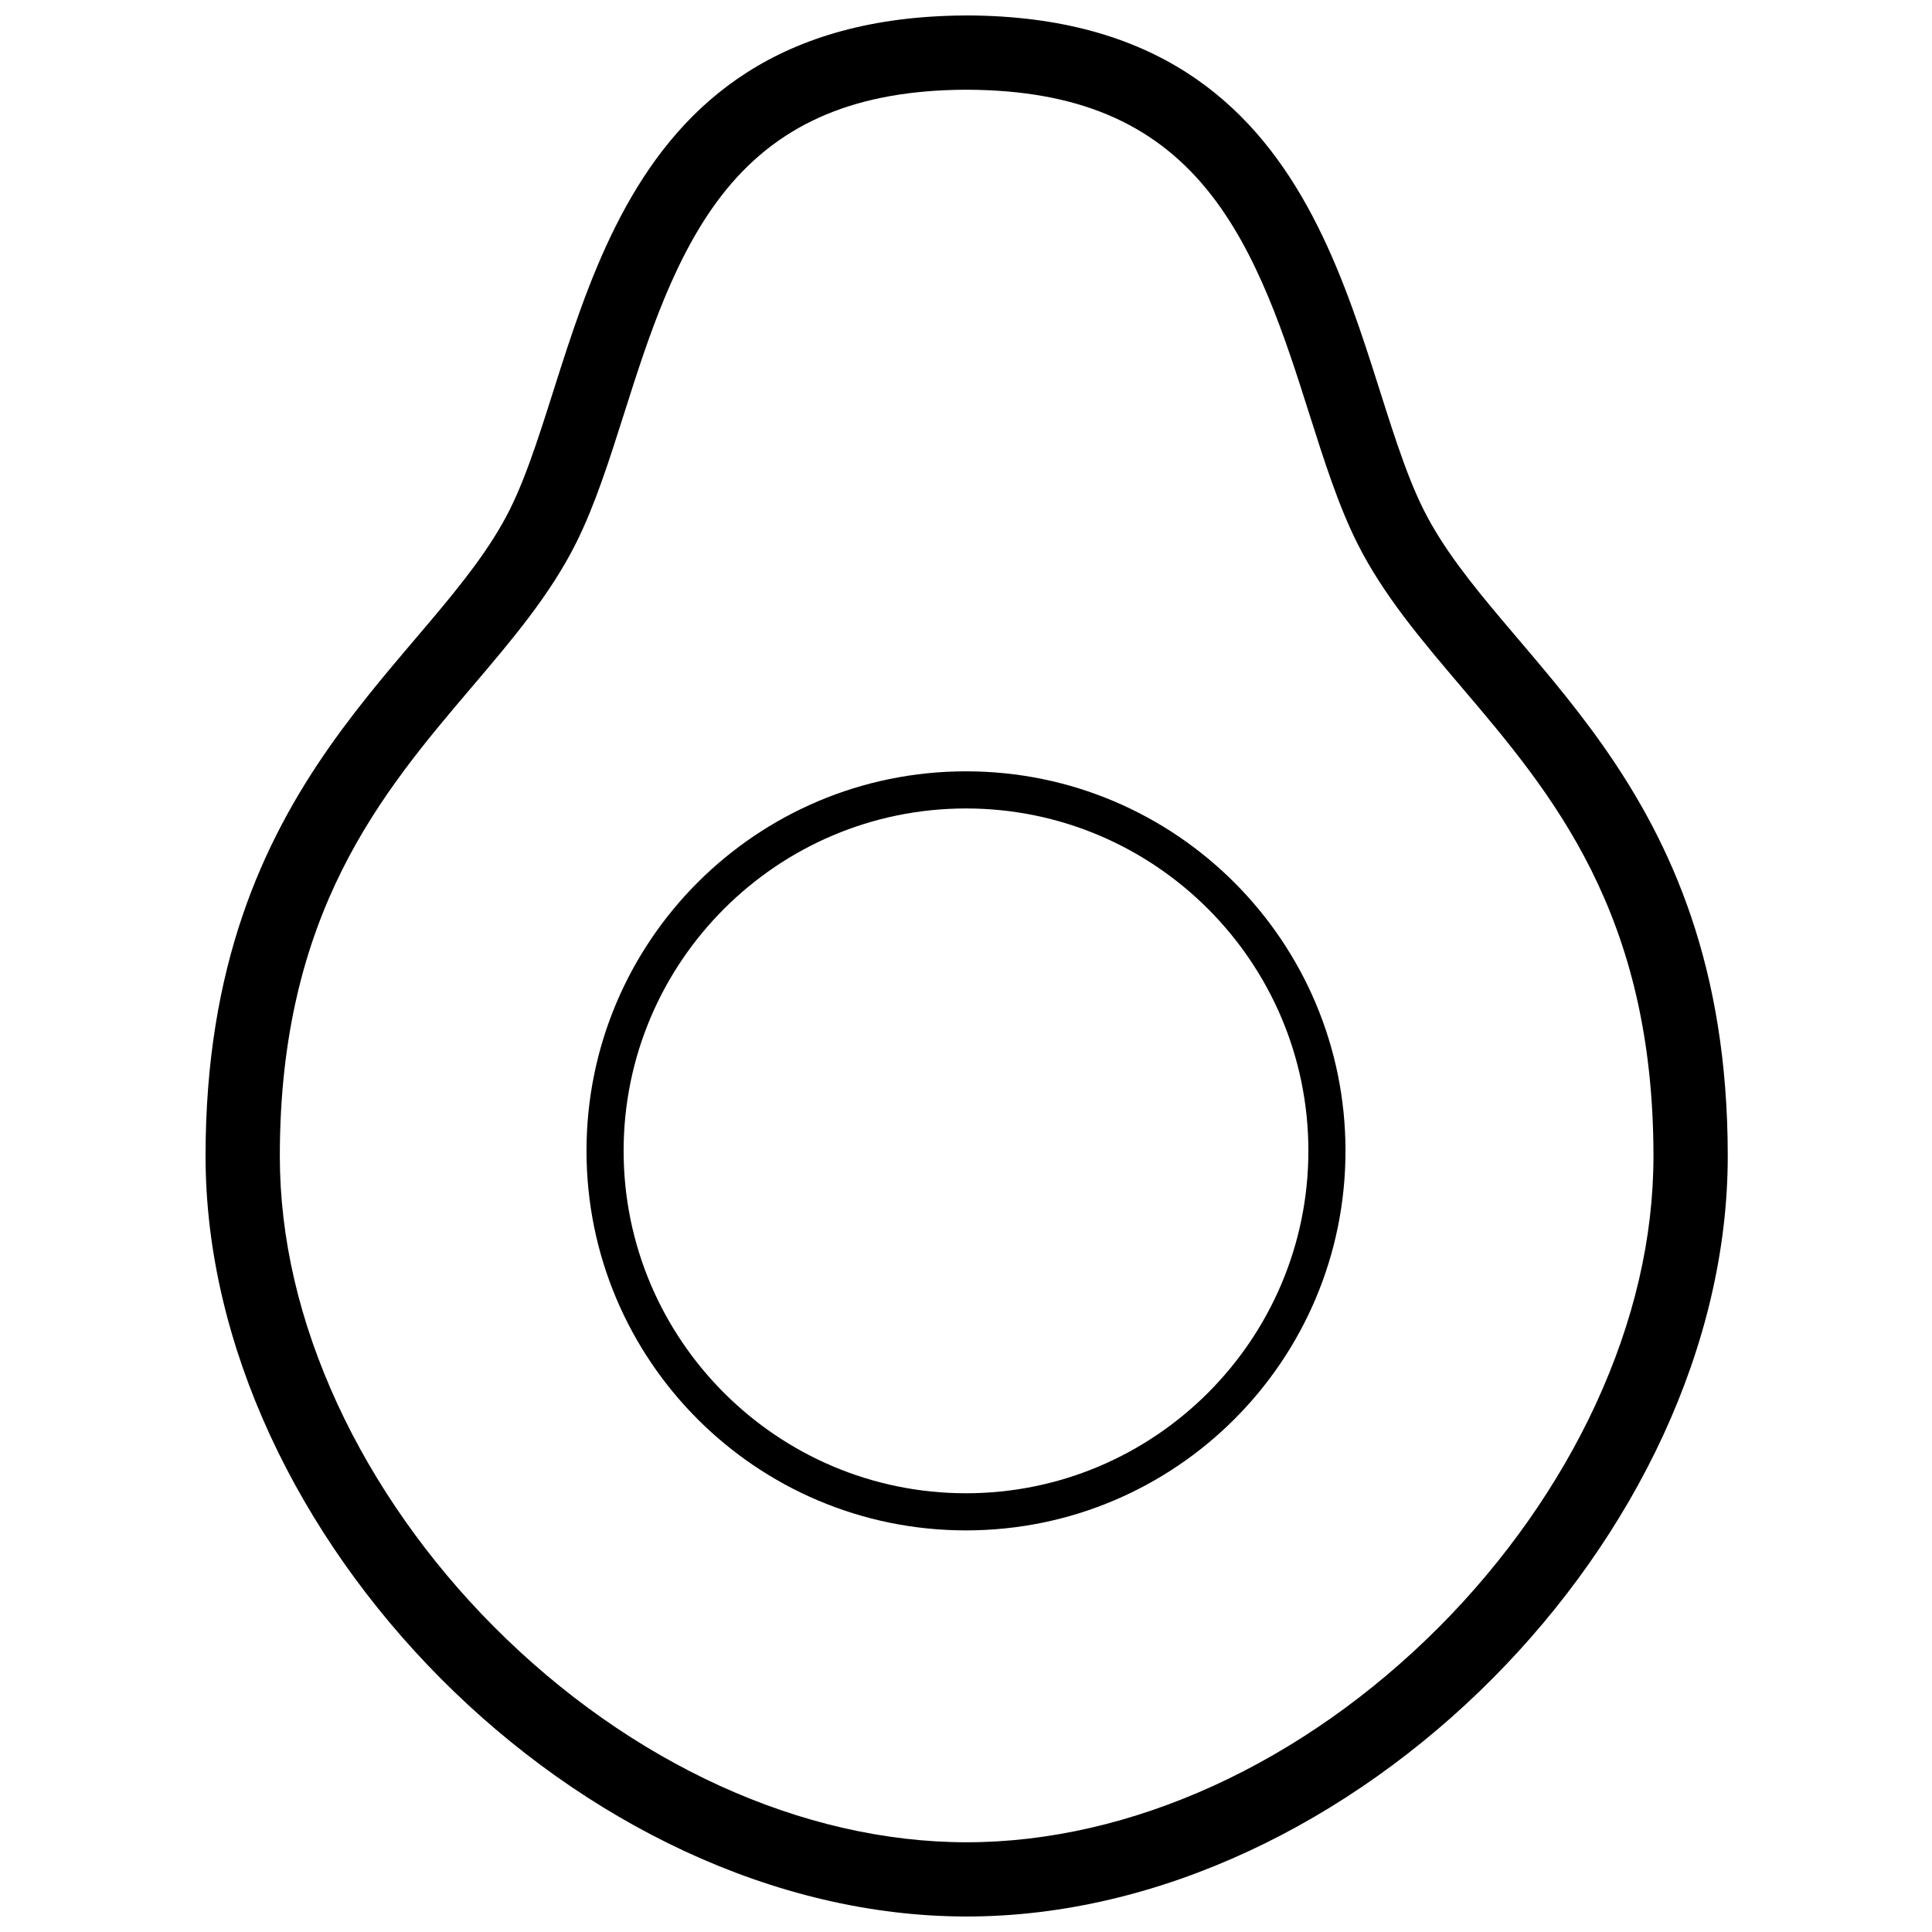 <?xml version="1.0" encoding="UTF-8"?>
<!-- Uploaded to: SVG Repo, www.svgrepo.com, Generator: SVG Repo Mixer Tools -->
<svg width="800px" height="800px" version="1.1" viewBox="144 144 512 512" xmlns="http://www.w3.org/2000/svg">
 <defs>
  <clipPath id="a">
   <path d="m198 148.09h404v503.81h-404z"/>
  </clipPath>
 </defs>
 <g clip-path="url(#a)">
  <path d="m419.43 148.09m-18.617 19.68m-0.641 0.012h0.316c28.625 0.148 48.758 8.562 63.371 26.461 13.492 16.52 20.734 39.332 27.117 59.453 3.957 12.449 7.684 24.207 12.684 34.195 6.879 13.766 17.004 25.672 27.711 38.27 23.824 28.023 50.812 59.789 50.812 124.22 0 21.648-5.144 43.77-15.293 65.75-9.762 21.145-24.078 41.516-41.398 58.914-36.168 36.336-81.848 57.176-125.32 57.176-43.473 0-89.16-20.84-125.33-57.18-17.32-17.398-31.637-37.766-41.398-58.914-10.145-21.98-15.289-44.102-15.289-65.75 0-64.441 27-96.195 50.812-124.22 10.715-12.605 20.832-24.5 27.711-38.27 4.988-9.988 8.727-21.746 12.684-34.195 6.394-20.121 13.637-42.934 27.117-59.453 14.613-17.898 34.746-26.312 63.371-26.461 0.109 0.004 0.215 0.004 0.324 0.004m0.422-19.691c-0.148 0-0.277 0.012-0.422 0.012-0.137 0-0.277-0.012-0.422-0.012v0.012c-98.785 0.52-100.58 90.793-120.67 130.98-20.152 40.305-80.609 70.531-80.609 171.29 0 100.76 99.227 201.52 201.7 201.52 102.47 0 201.7-100.76 201.7-201.52 0-100.76-60.457-130.99-80.609-171.3-20.094-40.184-21.883-130.46-120.67-130.98z"/>
 </g>
 <path d="m400 358.25c50.035 0 90.734 40.707 90.734 90.734 0 50.027-40.699 90.746-90.734 90.746s-90.734-40.707-90.734-90.734c-0.004-50.027 40.695-90.746 90.734-90.746m0-9.84c-55.547 0-100.57 45.027-100.57 100.57-0.004 55.547 45.027 100.59 100.57 100.59s100.57-45.027 100.57-100.57c0-55.547-45.027-100.59-100.57-100.59z"/>
</svg>